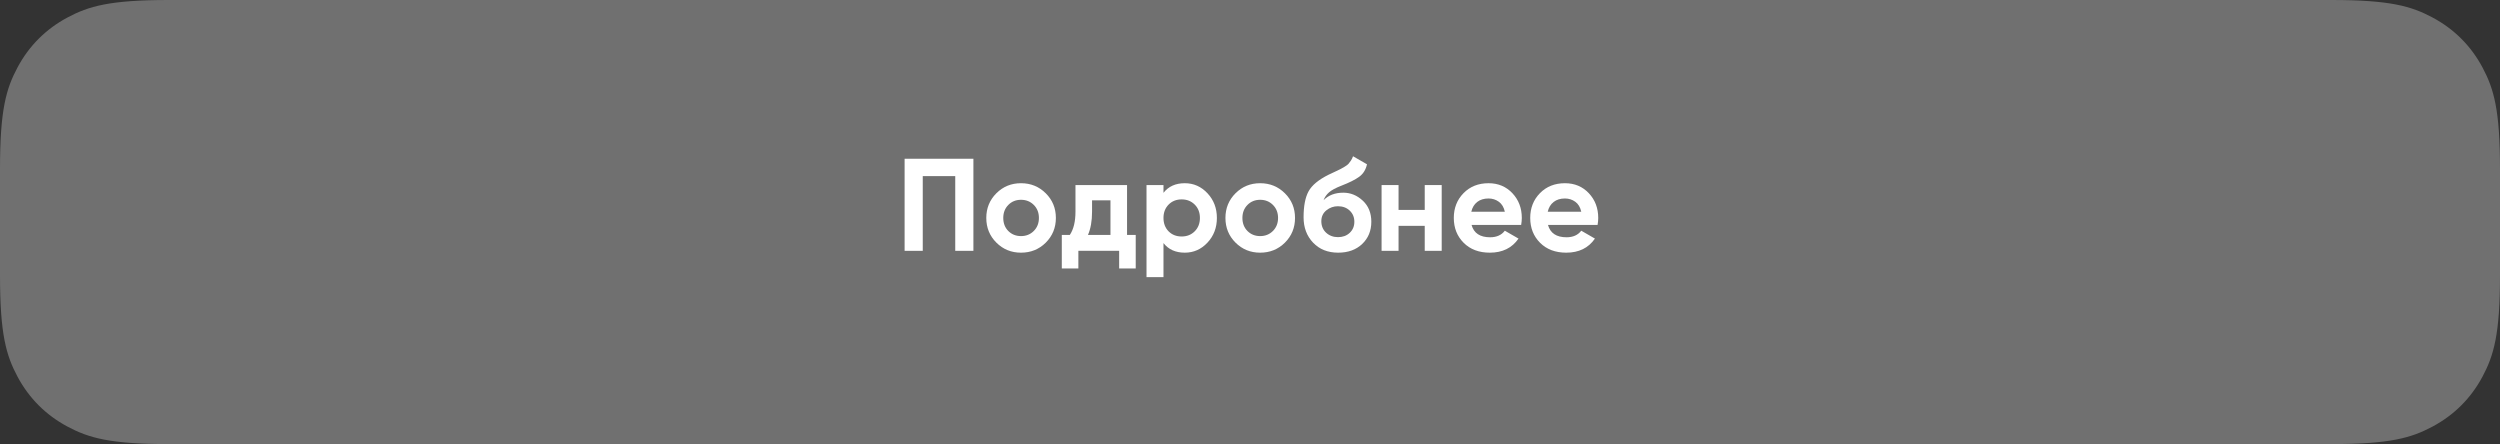 <?xml version="1.0" encoding="UTF-8"?> <svg xmlns="http://www.w3.org/2000/svg" xmlns:xlink="http://www.w3.org/1999/xlink" width="304px" height="54px" viewBox="0 0 304 54" version="1.1"><rect x="0" y="0" width="304" height="54" fill="#333333" stroke="none"/><title>Group 8</title><g id="Page-1" stroke="none" stroke-width="1" fill="none" fill-rule="evenodd"><g id="Group-8" fill="#FFFFFF"><path d="M20.511,-5.52448164e-16 L283.489,8.28672246e-16 C290.621,-4.81482439e-16 293.207,0.743 295.815,2.137 C298.422,3.532 300.468,5.578 301.863,8.185 C303.257,10.793 304,13.379 304,20.511 L304,33.489 C304,40.621 303.257,43.207 301.863,45.815 C300.468,48.422 298.422,50.468 295.815,51.863 C293.207,53.257 290.621,54 283.489,54 L20.511,54 C13.379,54 10.793,53.257 8.185,51.863 C5.578,50.468 3.532,48.422 2.137,45.815 C0.743,43.207 1.60494146e-16,40.621 -2.76224082e-16,33.489 L5.52448164e-16,20.511 C-3.20988293e-16,13.379 0.743,10.793 2.137,8.185 C3.532,5.578 5.578,3.532 8.185,2.137 C10.793,0.743 13.379,3.20988293e-16 20.511,-5.52448164e-16 Z" id="Rectangle" opacity="0.3"></path><g id="Group-6" transform="translate(110, 19)" fill-rule="nonzero"><g id="Подробнее"><polygon id="Path" points="8.366 0.304 8.366 11.501 6.158 11.501 6.158 2.415 2.207 2.415 2.207 11.501 0 11.501 0 0.304"></polygon><path d="M17.163,10.509 C16.342,11.32 15.34,11.725 14.156,11.725 C12.972,11.725 11.973,11.317 11.157,10.501 C10.341,9.685 9.933,8.686 9.933,7.502 C9.933,6.318 10.341,5.319 11.157,4.503 C11.973,3.687 12.972,3.279 14.156,3.279 C15.34,3.279 16.342,3.687 17.163,4.503 C17.984,5.319 18.395,6.318 18.395,7.502 C18.395,8.686 17.984,9.688 17.163,10.509 Z M12.605,9.086 C13.02,9.501 13.538,9.709 14.156,9.709 C14.775,9.709 15.292,9.501 15.708,9.086 C16.124,8.67 16.332,8.142 16.332,7.502 C16.332,6.862 16.124,6.334 15.708,5.918 C15.292,5.503 14.775,5.295 14.156,5.295 C13.538,5.295 13.023,5.503 12.613,5.918 C12.202,6.334 11.997,6.862 11.997,7.502 C11.997,8.142 12.199,8.67 12.605,9.086 Z" id="Shape"></path><path d="M27.049,9.565 L28.104,9.565 L28.104,13.644 L26.089,13.644 L26.089,11.501 L21.13,11.501 L21.13,13.644 L19.115,13.644 L19.115,9.565 L20.091,9.565 C20.549,8.883 20.778,7.939 20.778,6.734 L20.778,3.503 L27.049,3.503 L27.049,9.565 Z M22.298,9.565 L25.033,9.565 L25.033,5.359 L22.794,5.359 L22.794,6.734 C22.794,7.865 22.629,8.808 22.298,9.565 Z" id="Shape"></path><path d="M34.071,3.279 C35.148,3.279 36.068,3.687 36.83,4.503 C37.592,5.319 37.974,6.318 37.974,7.502 C37.974,8.686 37.592,9.685 36.83,10.501 C36.068,11.317 35.148,11.725 34.071,11.725 C32.951,11.725 32.087,11.336 31.479,10.557 L31.479,14.7 L29.416,14.7 L29.416,3.503 L31.479,3.503 L31.479,4.447 C32.087,3.668 32.951,3.279 34.071,3.279 Z M32.103,9.134 C32.519,9.549 33.047,9.757 33.687,9.757 C34.327,9.757 34.857,9.547 35.278,9.126 C35.7,8.704 35.91,8.163 35.91,7.502 C35.91,6.841 35.7,6.3 35.278,5.878 C34.857,5.457 34.327,5.247 33.687,5.247 C33.047,5.247 32.519,5.457 32.103,5.878 C31.687,6.3 31.479,6.841 31.479,7.502 C31.479,8.163 31.687,8.707 32.103,9.134 Z" id="Shape"></path><path d="M46.243,10.509 C45.422,11.32 44.42,11.725 43.236,11.725 C42.053,11.725 41.053,11.317 40.237,10.501 C39.421,9.685 39.013,8.686 39.013,7.502 C39.013,6.318 39.421,5.319 40.237,4.503 C41.053,3.687 42.053,3.279 43.236,3.279 C44.42,3.279 45.422,3.687 46.243,4.503 C47.065,5.319 47.475,6.318 47.475,7.502 C47.475,8.686 47.065,9.688 46.243,10.509 Z M41.685,9.086 C42.101,9.501 42.618,9.709 43.236,9.709 C43.855,9.709 44.372,9.501 44.788,9.086 C45.204,8.67 45.412,8.142 45.412,7.502 C45.412,6.862 45.204,6.334 44.788,5.918 C44.372,5.503 43.855,5.295 43.236,5.295 C42.618,5.295 42.103,5.503 41.693,5.918 C41.282,6.334 41.077,6.862 41.077,7.502 C41.077,8.142 41.279,8.67 41.685,9.086 Z" id="Shape"></path><path d="M52.722,11.725 C51.463,11.725 50.448,11.32 49.674,10.509 C48.901,9.699 48.515,8.67 48.515,7.422 C48.515,6.057 48.717,5.004 49.123,4.263 C49.528,3.522 50.344,2.847 51.57,2.239 C51.751,2.154 52.007,2.034 52.338,1.879 C52.668,1.725 52.895,1.616 53.018,1.552 C53.14,1.488 53.308,1.392 53.521,1.264 C53.735,1.136 53.887,1.021 53.977,0.92 C54.068,0.818 54.167,0.688 54.273,0.528 C54.38,0.368 54.465,0.192 54.529,0 L56.225,0.976 C56.086,1.626 55.774,2.13 55.289,2.487 C54.804,2.845 54.076,3.21 53.106,3.583 C52.423,3.85 51.927,4.116 51.618,4.383 C51.309,4.649 51.085,4.969 50.946,5.343 C51.543,4.735 52.343,4.431 53.345,4.431 C54.231,4.431 55.02,4.753 55.713,5.399 C56.406,6.044 56.753,6.899 56.753,7.966 C56.753,9.064 56.382,9.965 55.641,10.669 C54.9,11.373 53.927,11.725 52.722,11.725 Z M51.25,9.293 C51.645,9.656 52.13,9.837 52.706,9.837 C53.282,9.837 53.756,9.661 54.129,9.309 C54.503,8.958 54.689,8.51 54.689,7.966 C54.689,7.422 54.503,6.971 54.129,6.614 C53.756,6.257 53.276,6.078 52.69,6.078 C52.167,6.078 51.701,6.244 51.29,6.574 C50.879,6.905 50.674,7.347 50.674,7.902 C50.674,8.467 50.866,8.931 51.25,9.293 Z" id="Shape"></path><polygon id="Path" points="63.247 3.503 65.31 3.503 65.31 11.501 63.247 11.501 63.247 8.462 60.064 8.462 60.064 11.501 58 11.501 58 3.503 60.064 3.503 60.064 6.526 63.247 6.526"></polygon><path d="M68.941,8.35 C69.218,9.352 69.97,9.853 71.197,9.853 C71.986,9.853 72.583,9.587 72.988,9.054 L74.652,10.013 C73.863,11.154 72.7,11.725 71.165,11.725 C69.842,11.725 68.781,11.325 67.982,10.525 C67.182,9.725 66.782,8.718 66.782,7.502 C66.782,6.297 67.176,5.292 67.966,4.487 C68.755,3.682 69.768,3.279 71.005,3.279 C72.178,3.279 73.145,3.684 73.908,4.495 C74.67,5.305 75.052,6.308 75.052,7.502 C75.052,7.769 75.025,8.051 74.972,8.35 L68.941,8.35 Z M68.909,6.75 L72.988,6.75 C72.871,6.206 72.628,5.801 72.26,5.534 C71.892,5.268 71.474,5.135 71.005,5.135 C70.45,5.135 69.992,5.276 69.629,5.558 C69.266,5.841 69.027,6.238 68.909,6.75 Z" id="Shape"></path><path d="M78.235,8.35 C78.512,9.352 79.264,9.853 80.49,9.853 C81.279,9.853 81.876,9.587 82.282,9.054 L83.945,10.013 C83.156,11.154 81.994,11.725 80.458,11.725 C79.136,11.725 78.075,11.325 77.275,10.525 C76.475,9.725 76.075,8.718 76.075,7.502 C76.075,6.297 76.47,5.292 77.259,4.487 C78.048,3.682 79.061,3.279 80.298,3.279 C81.471,3.279 82.439,3.684 83.201,4.495 C83.964,5.305 84.345,6.308 84.345,7.502 C84.345,7.769 84.318,8.051 84.265,8.35 L78.235,8.35 Z M78.203,6.75 L82.282,6.75 C82.164,6.206 81.922,5.801 81.554,5.534 C81.186,5.268 80.767,5.135 80.298,5.135 C79.744,5.135 79.285,5.276 78.923,5.558 C78.56,5.841 78.32,6.238 78.203,6.75 Z" id="Shape"></path></g></g></g></g></svg> 